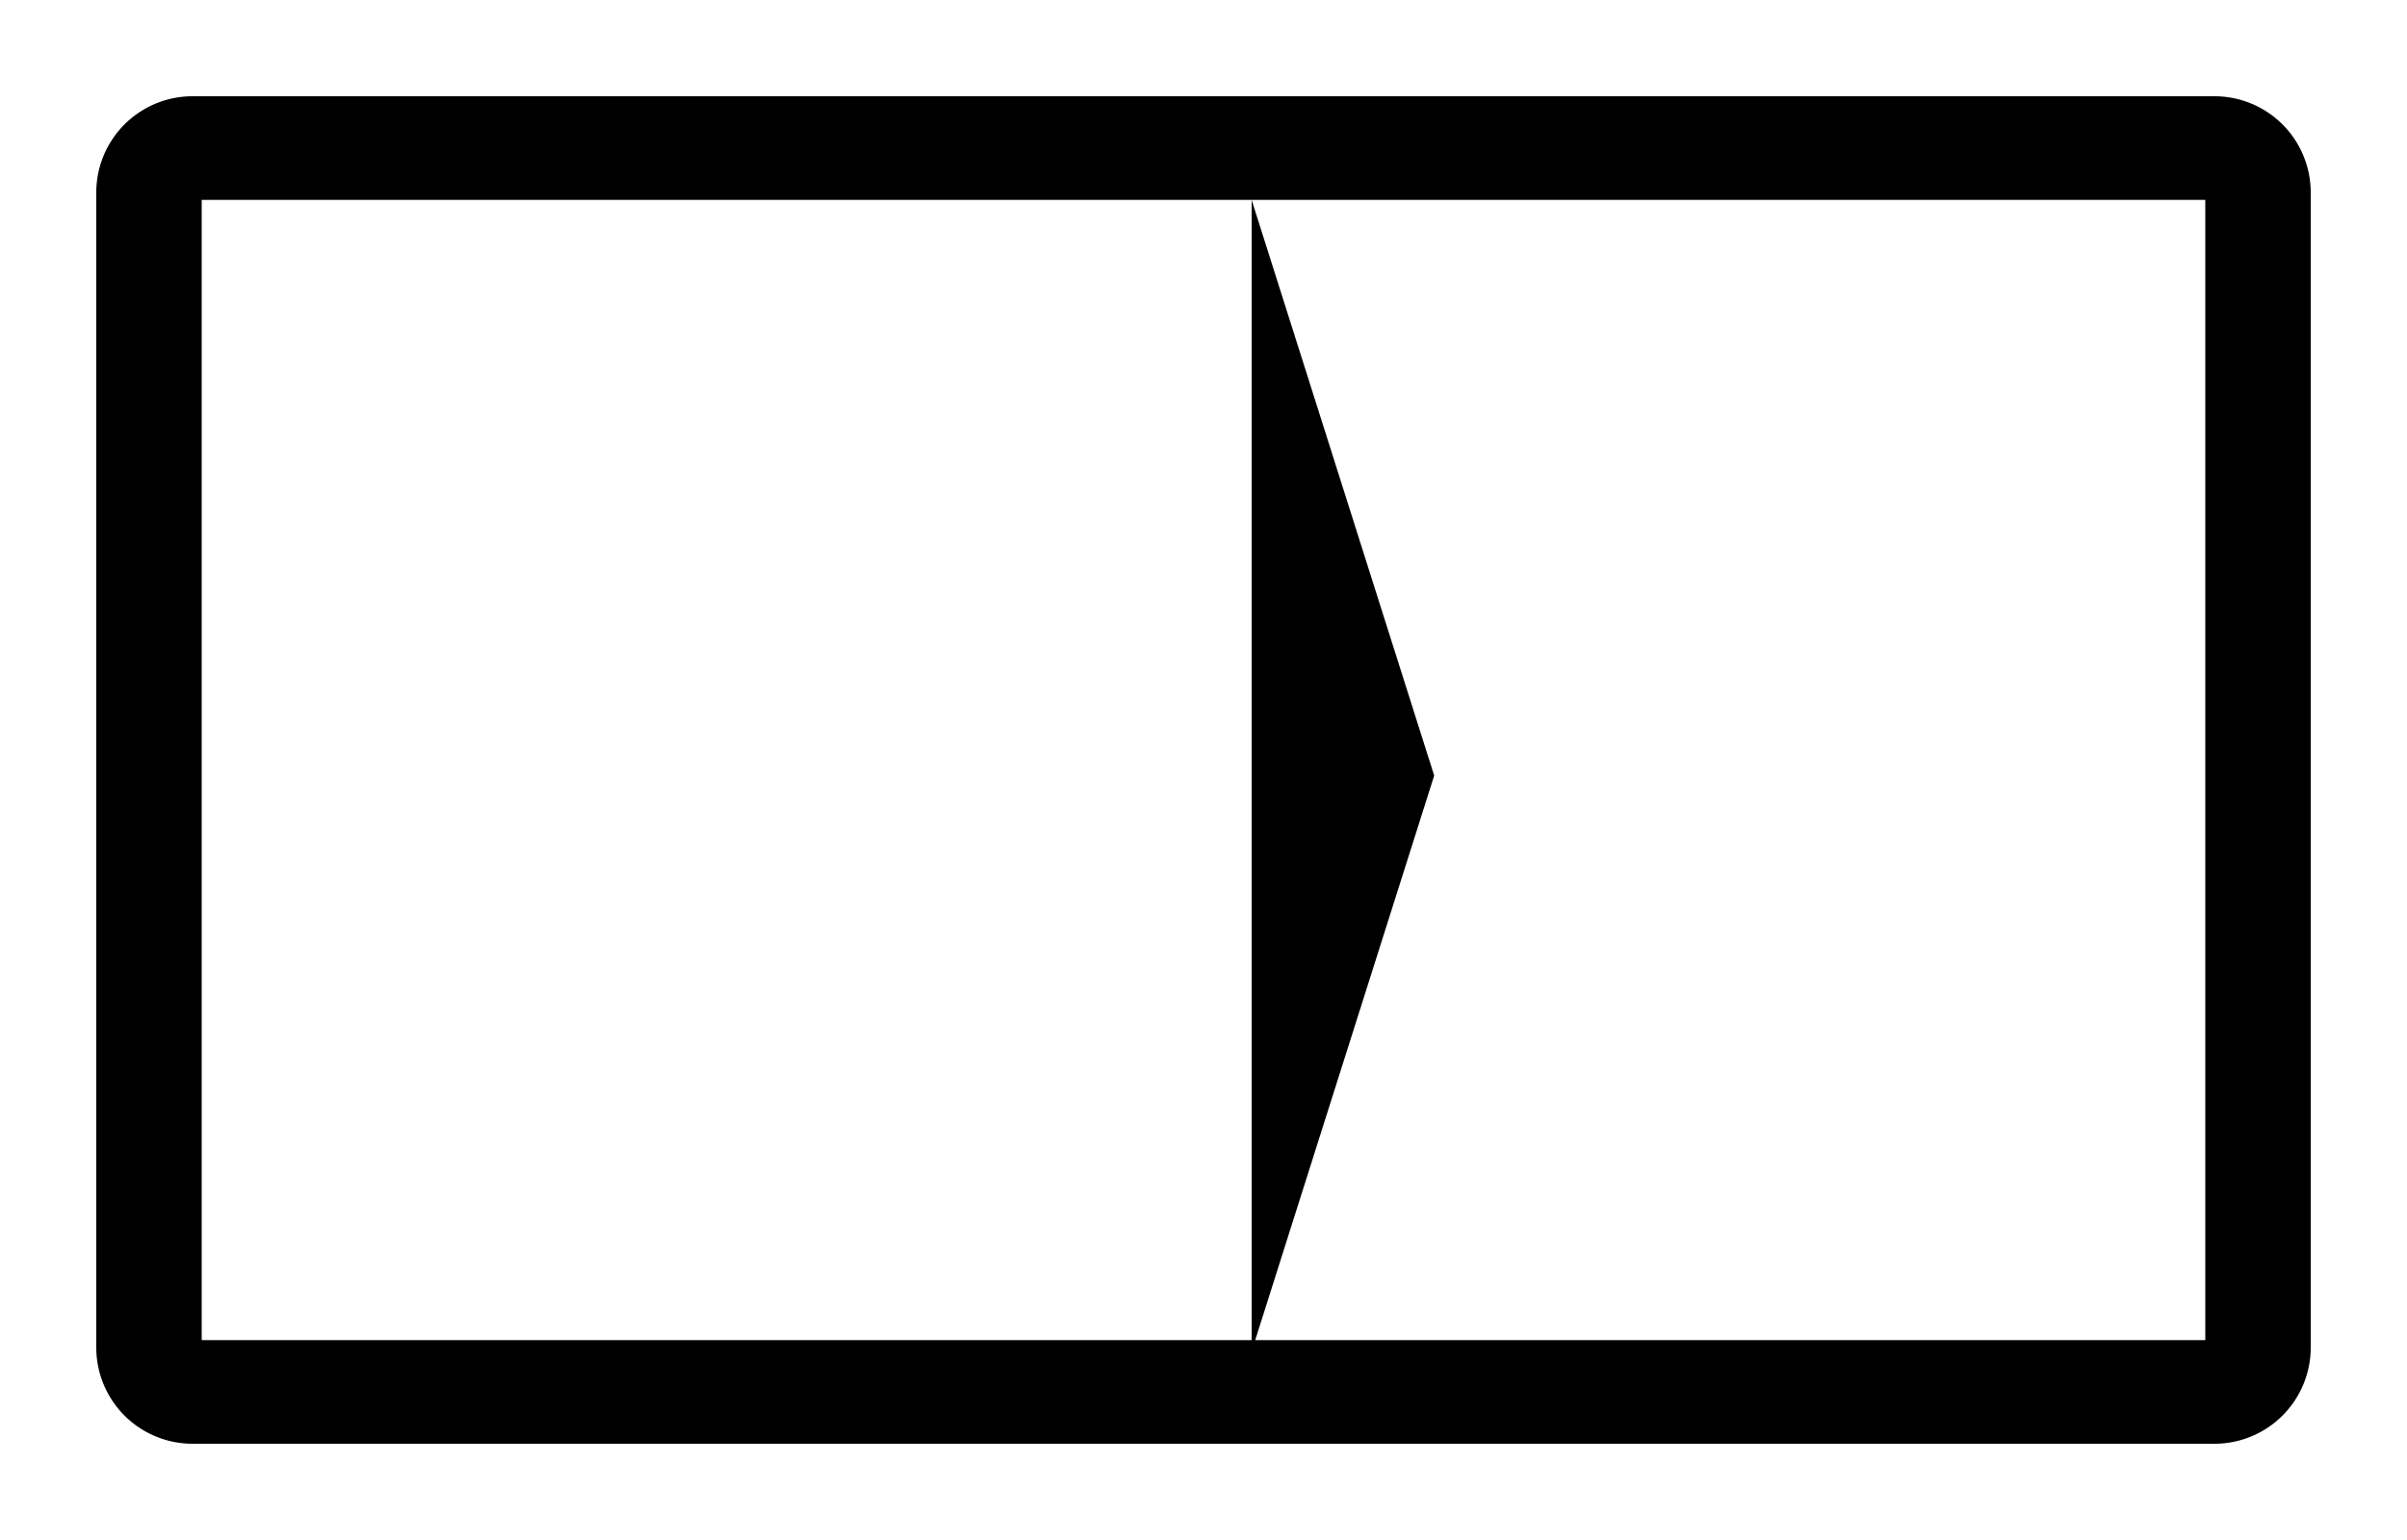 <svg xmlns="http://www.w3.org/2000/svg" viewBox="0 0 25 16"><g fill="currentColor" fill-rule="evenodd" stroke-width="1.2"><path d="M23 1a1 1 0 0 1 1 1v12a1 1 0 0 1-1 1H2a1 1 0 0 1-1-1V2a1 1 0 0 1 1-1h21Zm-.095 1.077H2.095v11.846h20.81V2.077Z"/><path d="m13 2.077 1.896 5.981L13 14.04M2 8h11.963"/></g></svg>